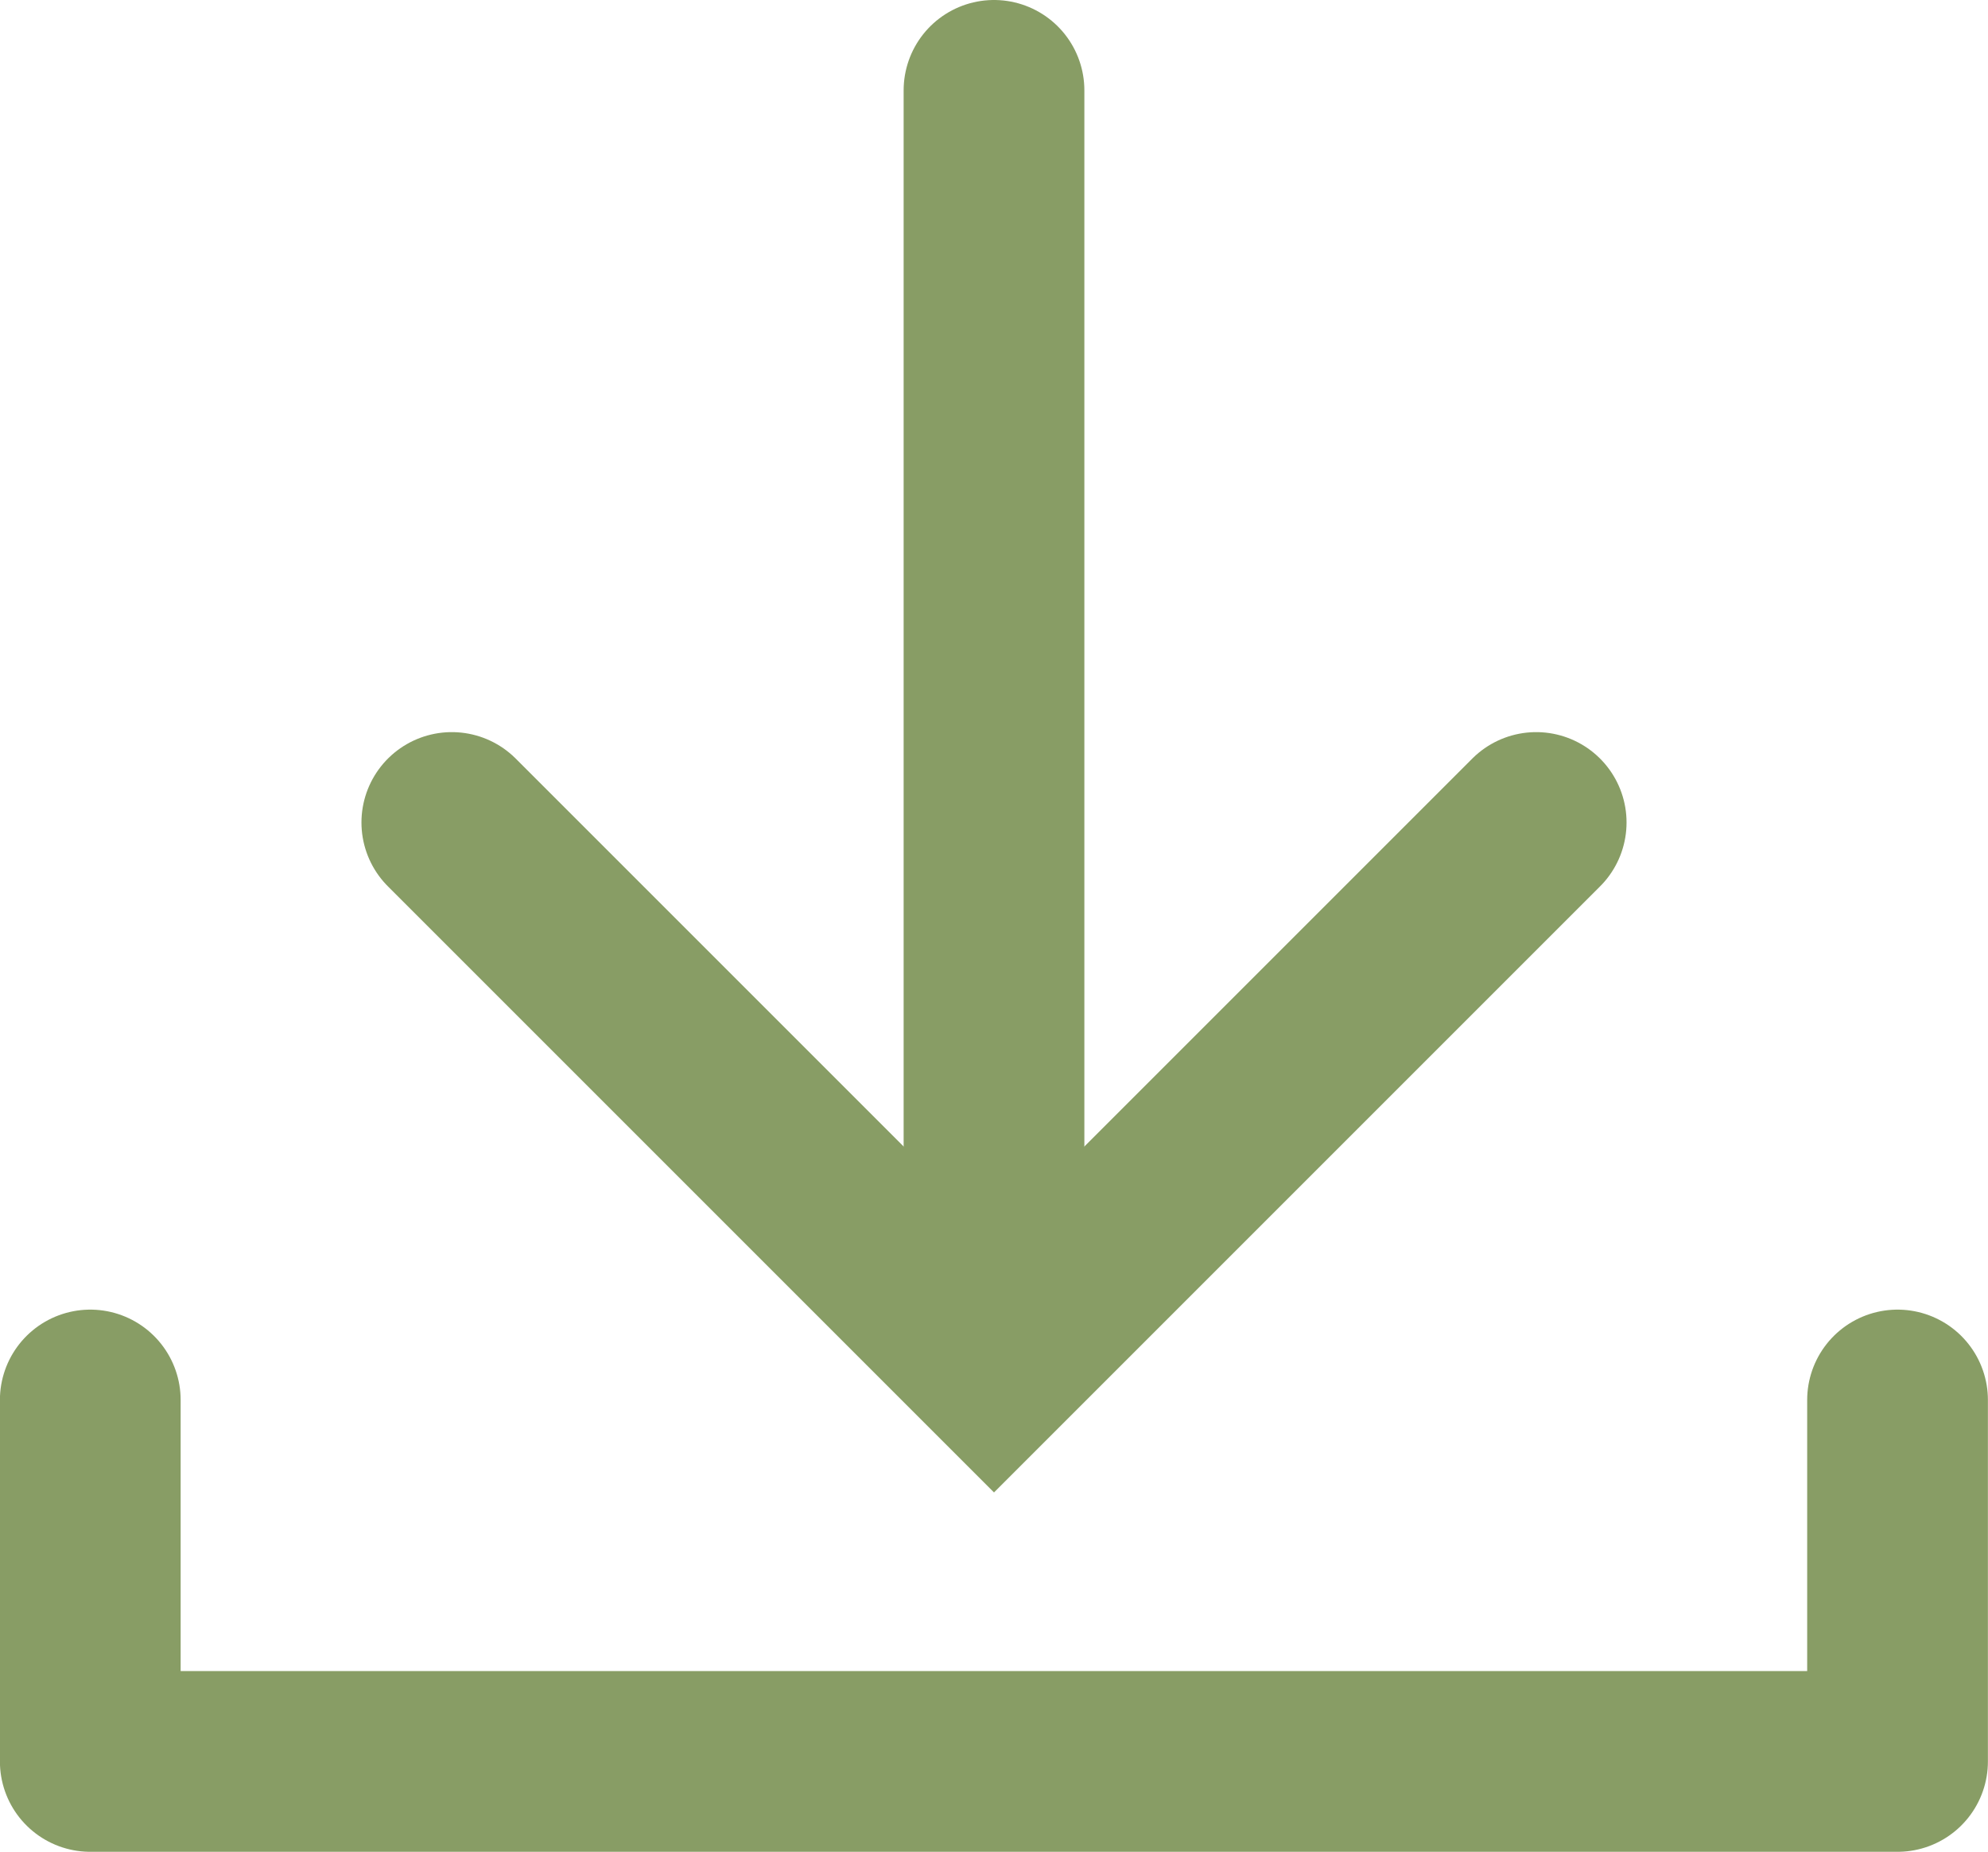 <svg xmlns="http://www.w3.org/2000/svg" width="22" height="20.493" viewBox="0 0 22 20.493"><g fill="none" stroke="#889d65" stroke-linecap="round" stroke-width="2"><path data-name="Path 86" d="M.999 15.493v4h20v-4" stroke-linejoin="round"/><path data-name="Path 87" d="M11 1v12"/><path data-name="Path 88" d="M5 9.102l6 6 6-6"/></g></svg>